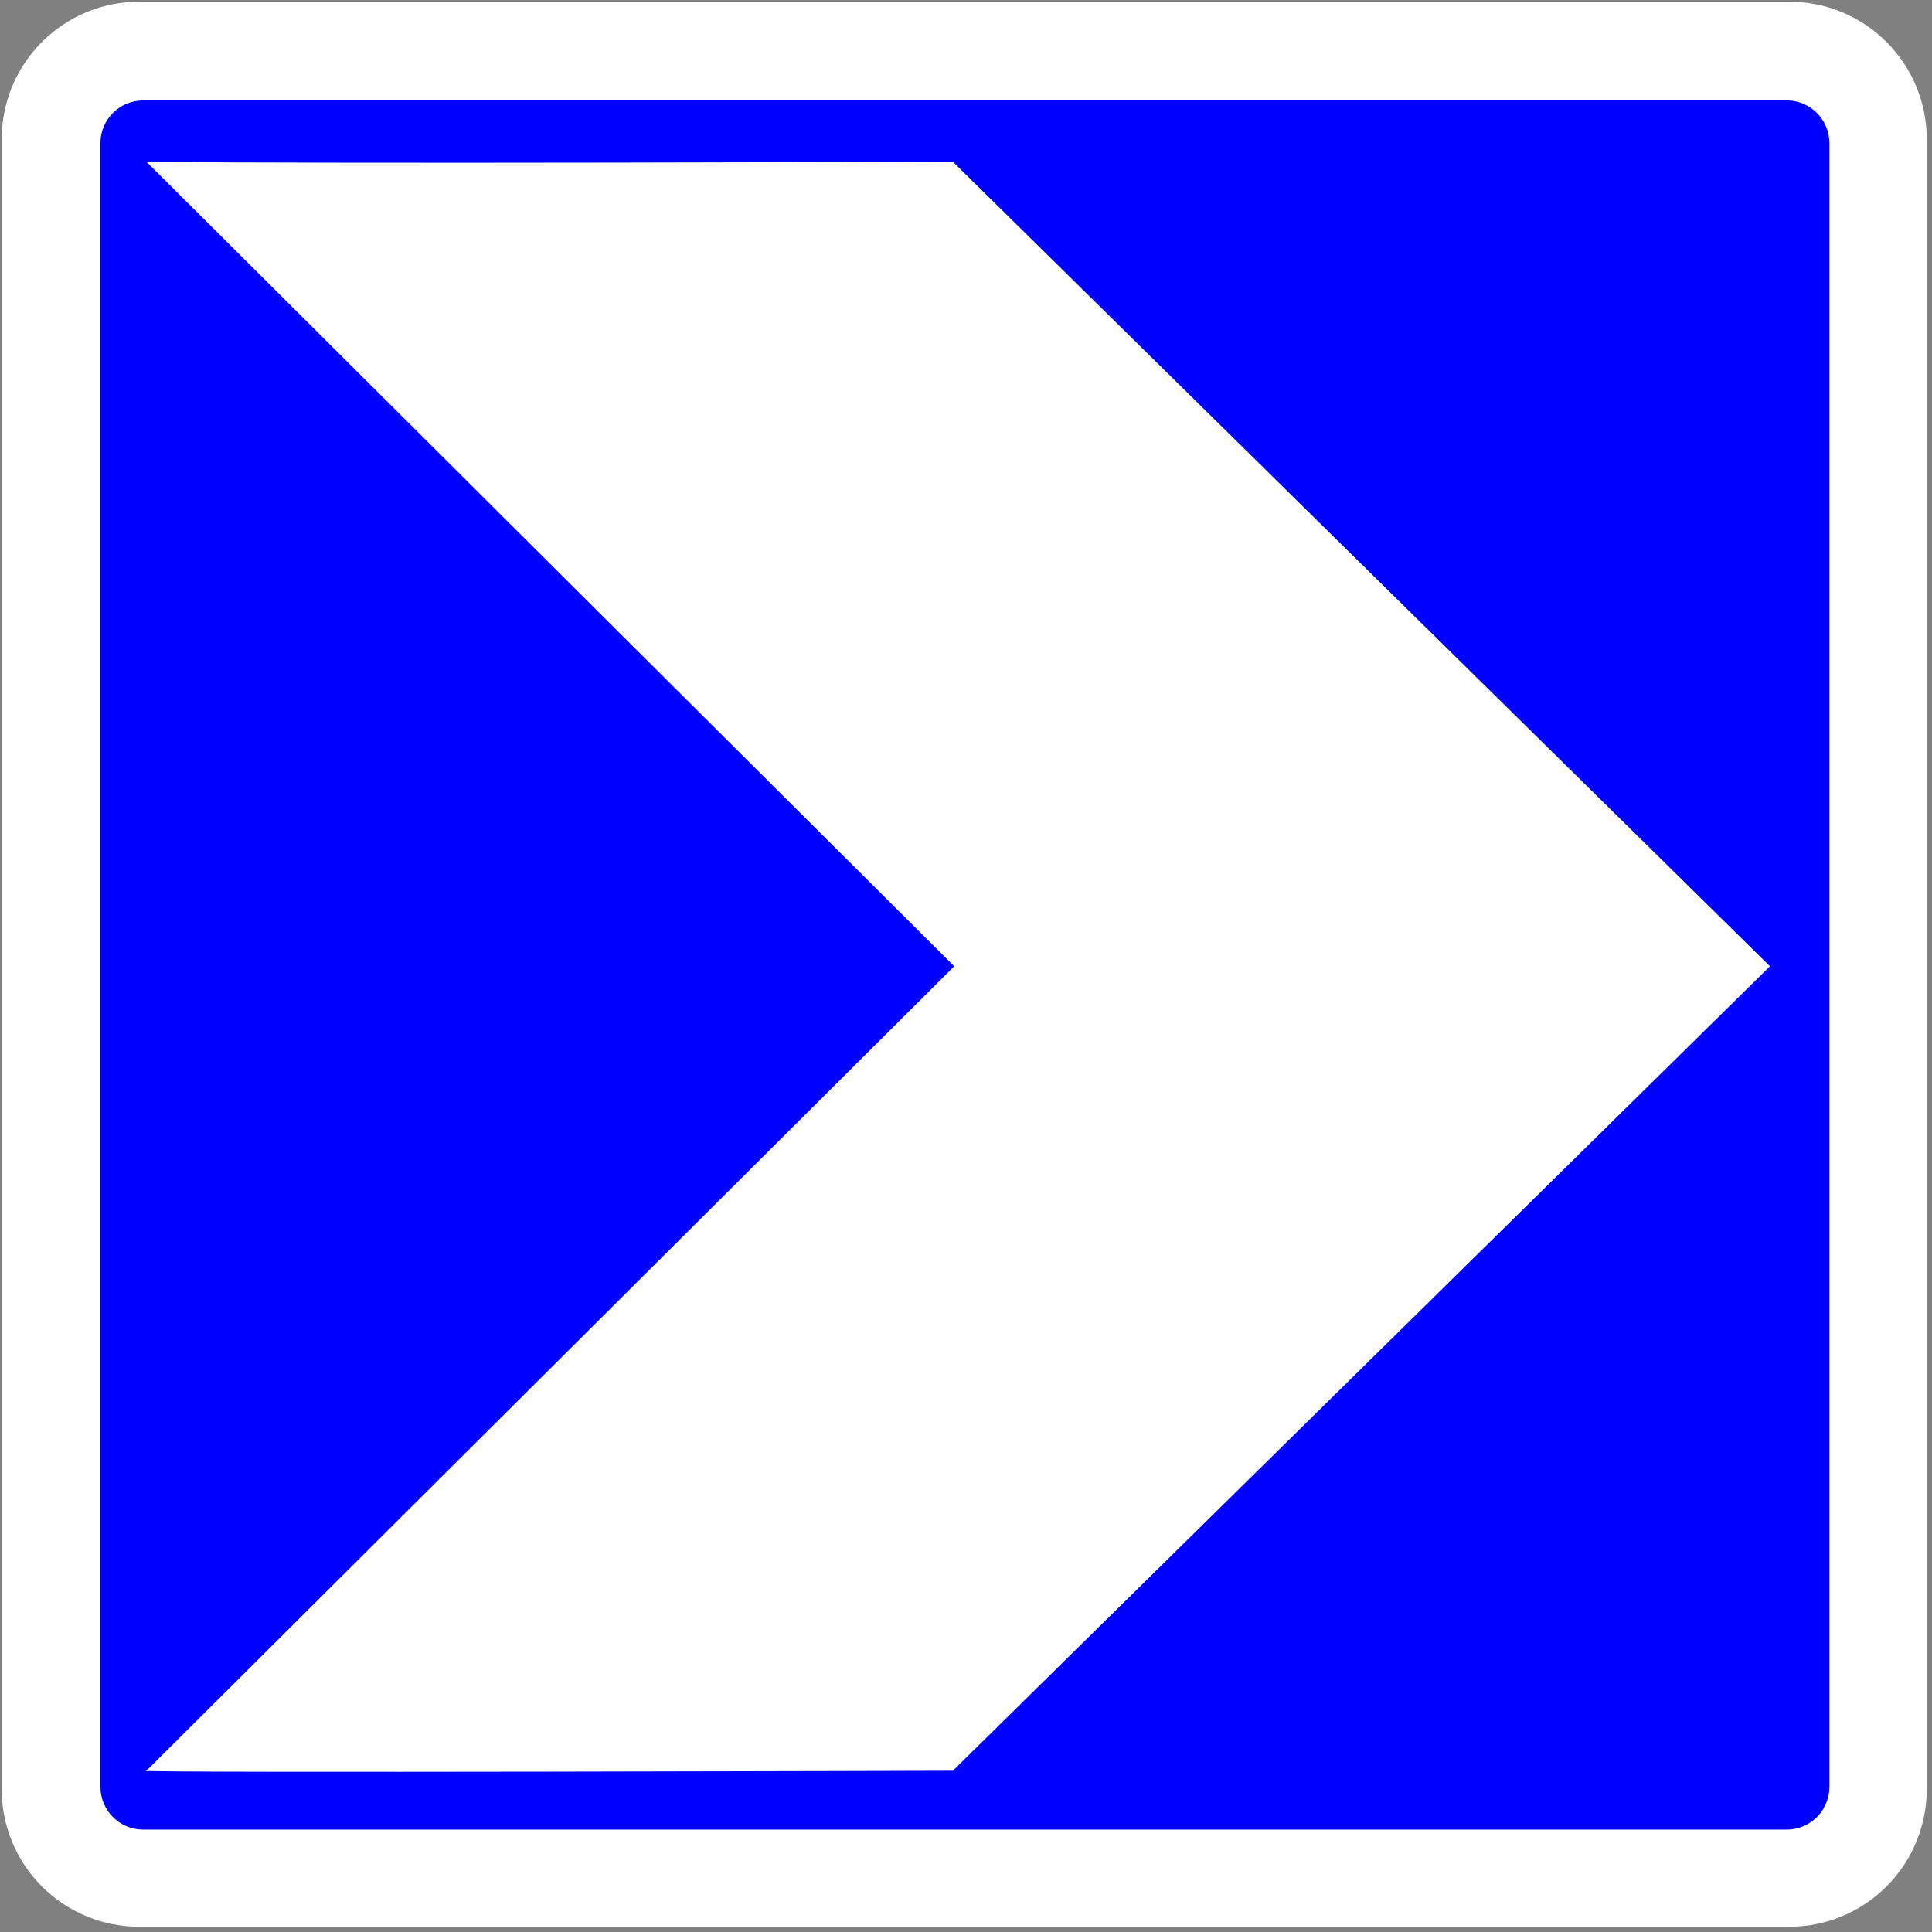 <?xml version="1.0" encoding="UTF-8" standalone="no"?>
<!DOCTYPE svg PUBLIC "-//W3C//DTD SVG 1.1//EN" "http://www.w3.org/Graphics/SVG/1.1/DTD/svg11.dtd">
<svg width="100%" height="100%" viewBox="0 0 576 576" version="1.1" xmlns="http://www.w3.org/2000/svg" xmlns:xlink="http://www.w3.org/1999/xlink" xml:space="preserve" xmlns:serif="http://www.serif.com/" style="fill-rule:evenodd;clip-rule:evenodd;">
    <rect x="0" y="0" width="576" height="576" fill="#808080" stroke="none"/>
    <path d="M41.496,574.438L533.442,574.438C544.314,574.438 554.742,570.12 562.43,562.431C570.118,554.743 574.437,544.316 574.437,533.443L574.437,41.496C574.437,30.623 570.118,20.195 562.43,12.508C554.742,4.819 544.314,0.5 533.442,0.5L41.496,0.5C30.623,0.5 20.195,4.818 12.508,12.507C4.818,20.195 0.5,30.623 0.5,41.496L0.5,533.442C0.5,544.315 4.818,554.742 12.508,562.43C20.195,570.118 30.623,574.438 41.496,574.438Z" style="fill:white;fill-rule:nonzero;"/>
    <g transform="matrix(1,0,0,1.003,0,1.404)">
        <path d="M544.92,41.17L544.92,529.72C544.92,531.13 544.68,532.49 544.24,533.75C543.97,534.52 543.62,535.25 543.21,535.94C541.09,539.53 537.18,541.93 532.7,541.93L42.66,541.93C35.91,541.93 30.44,536.46 30.44,529.72L30.44,41.17C30.44,34.43 35.91,28.96 42.66,28.96L532.71,28.96C537.17,28.96 541.07,31.36 543.2,34.93C543.62,35.63 543.97,36.37 544.24,37.14C544.68,38.4 544.92,39.76 544.92,41.17Z" style="fill:rgb(0,0,255);fill-rule:nonzero;stroke:rgb(0,0,255);stroke-width:1px;"/>
    </g>
    <g transform="matrix(-0.934,0,0,0.936,556.438,20.901)">
        <path d="M291.51,285.45L549.592,541.93C549.322,542.7 291.5,541.93 291.5,541.93L30.44,285.45L291.5,28.96C291.5,28.96 492.322,29.659 549.592,28.96L291.51,285.45Z" style="fill:white;fill-rule:nonzero;stroke:rgb(0,0,255);stroke-width:0.48px;stroke-linecap:round;stroke-linejoin:round;"/>
    </g>
</svg>
